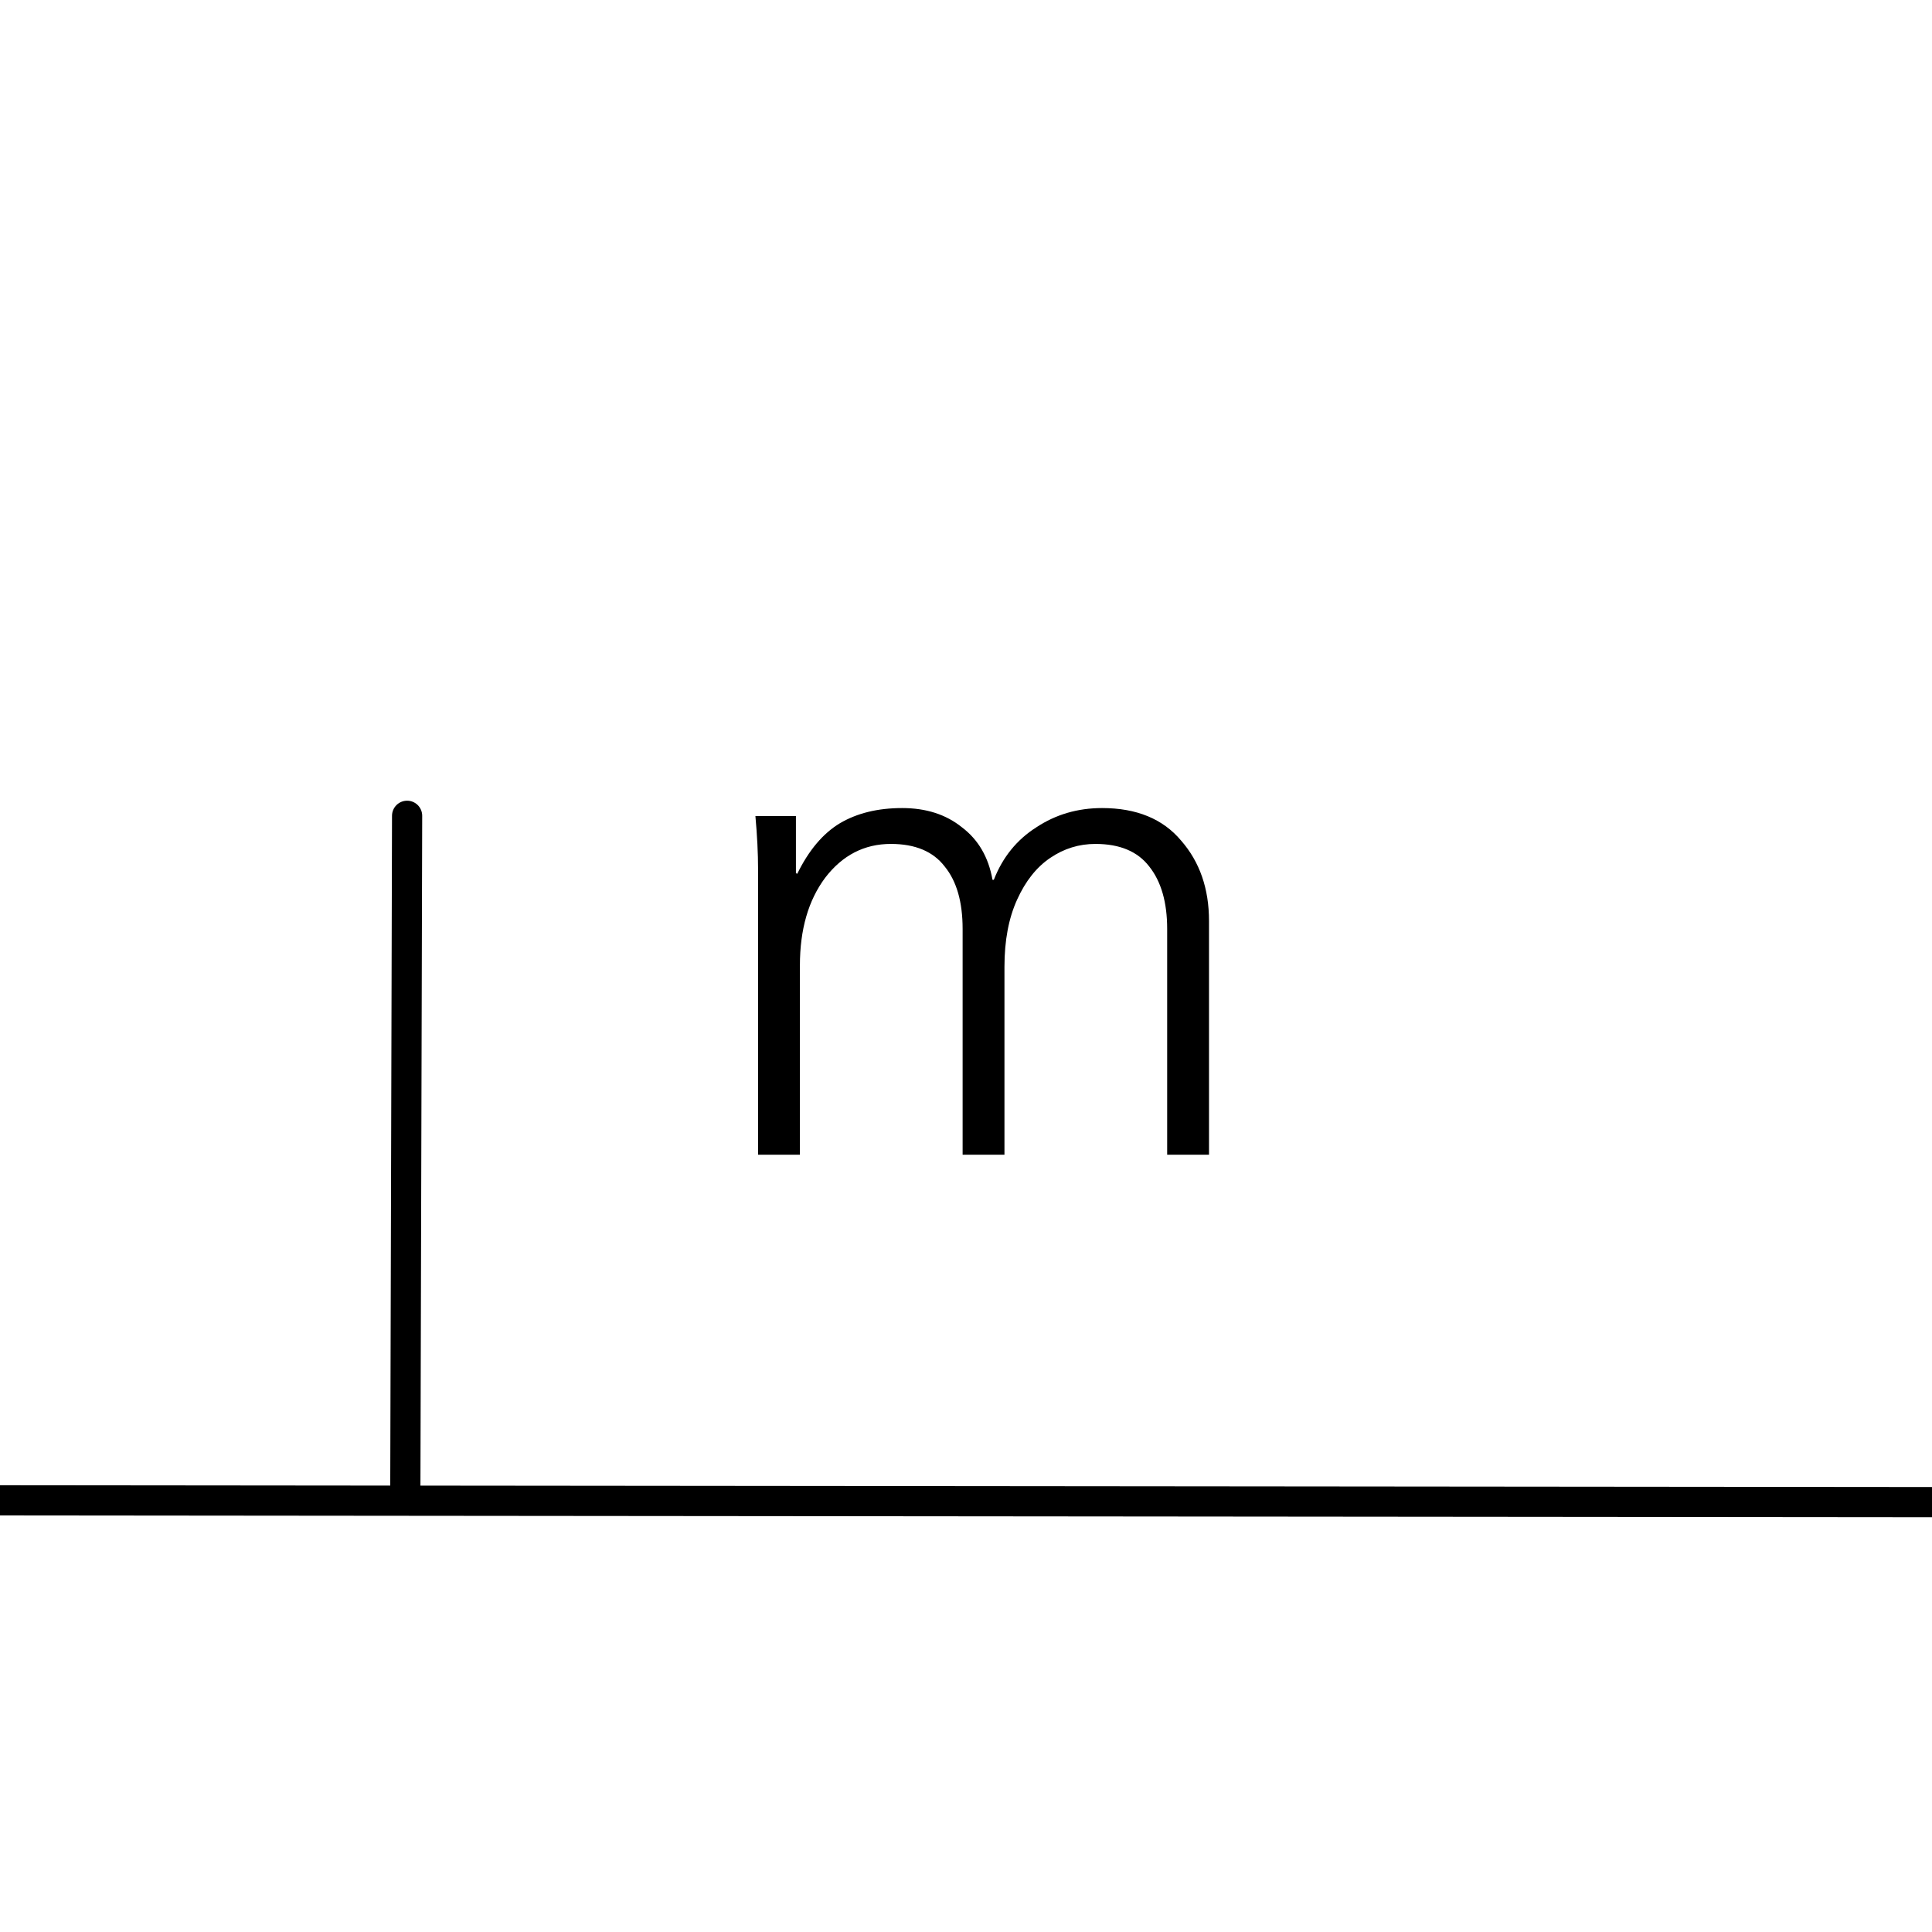 <?xml version="1.0" encoding="UTF-8"?>
<svg width="32px" height="32px" viewBox="0 0 32 32" version="1.1" xmlns="http://www.w3.org/2000/svg" xmlns:xlink="http://www.w3.org/1999/xlink">
    <title>favicon</title>
    <g id="favicon" stroke="none" stroke-width="1" fill="none" fill-rule="evenodd">
        <rect fill="#FFFFFF" x="0" y="0" width="32" height="32"></rect>
        <g transform="translate(0, 10.755)" id="Path">
            <path d="M18.144,7.777 C17.872,7.777 17.623,7.7 17.396,7.546 C17.168,7.392 16.985,7.161 16.846,6.853 C16.706,6.545 16.637,6.175 16.637,5.742 L16.637,2.629 L15.944,2.629 L15.944,6.369 C15.944,6.816 15.845,7.161 15.647,7.403 C15.456,7.652 15.159,7.777 14.756,7.777 C14.316,7.777 13.953,7.59 13.667,7.216 C13.388,6.842 13.249,6.358 13.249,5.764 L13.249,2.629 L12.556,2.629 L12.556,7.359 C12.556,7.623 12.541,7.916 12.512,8.239 L13.183,8.239 L13.183,7.293 L13.205,7.282 C13.395,7.671 13.63,7.949 13.909,8.118 C14.195,8.287 14.539,8.371 14.943,8.371 C15.339,8.371 15.669,8.265 15.933,8.052 C16.204,7.847 16.373,7.557 16.439,7.183 L16.461,7.183 C16.607,7.557 16.842,7.847 17.165,8.052 C17.487,8.265 17.85,8.371 18.254,8.371 C18.826,8.371 19.262,8.191 19.563,7.832 C19.871,7.48 20.025,7.036 20.025,6.501 L20.025,2.629 L19.332,2.629 L19.332,6.369 C19.332,6.809 19.233,7.154 19.035,7.403 C18.844,7.652 18.547,7.777 18.144,7.777 Z" fill="#000000" fill-rule="nonzero" transform="translate(16.268, 5.5) scale(1, -1) translate(-16.268, -5.5) "></path>
            <line x1="6.743" y1="2.757" x2="6.713" y2="14.095" stroke="#000000" stroke-width="0.5" stroke-linecap="round" stroke-linejoin="round"></line>
            <line x1="2.22044605e-16" y1="14.095" x2="32" y2="14.125" stroke="#000000" stroke-width="0.5" stroke-linecap="round" stroke-linejoin="round"></line>
        </g>
    </g>
</svg>